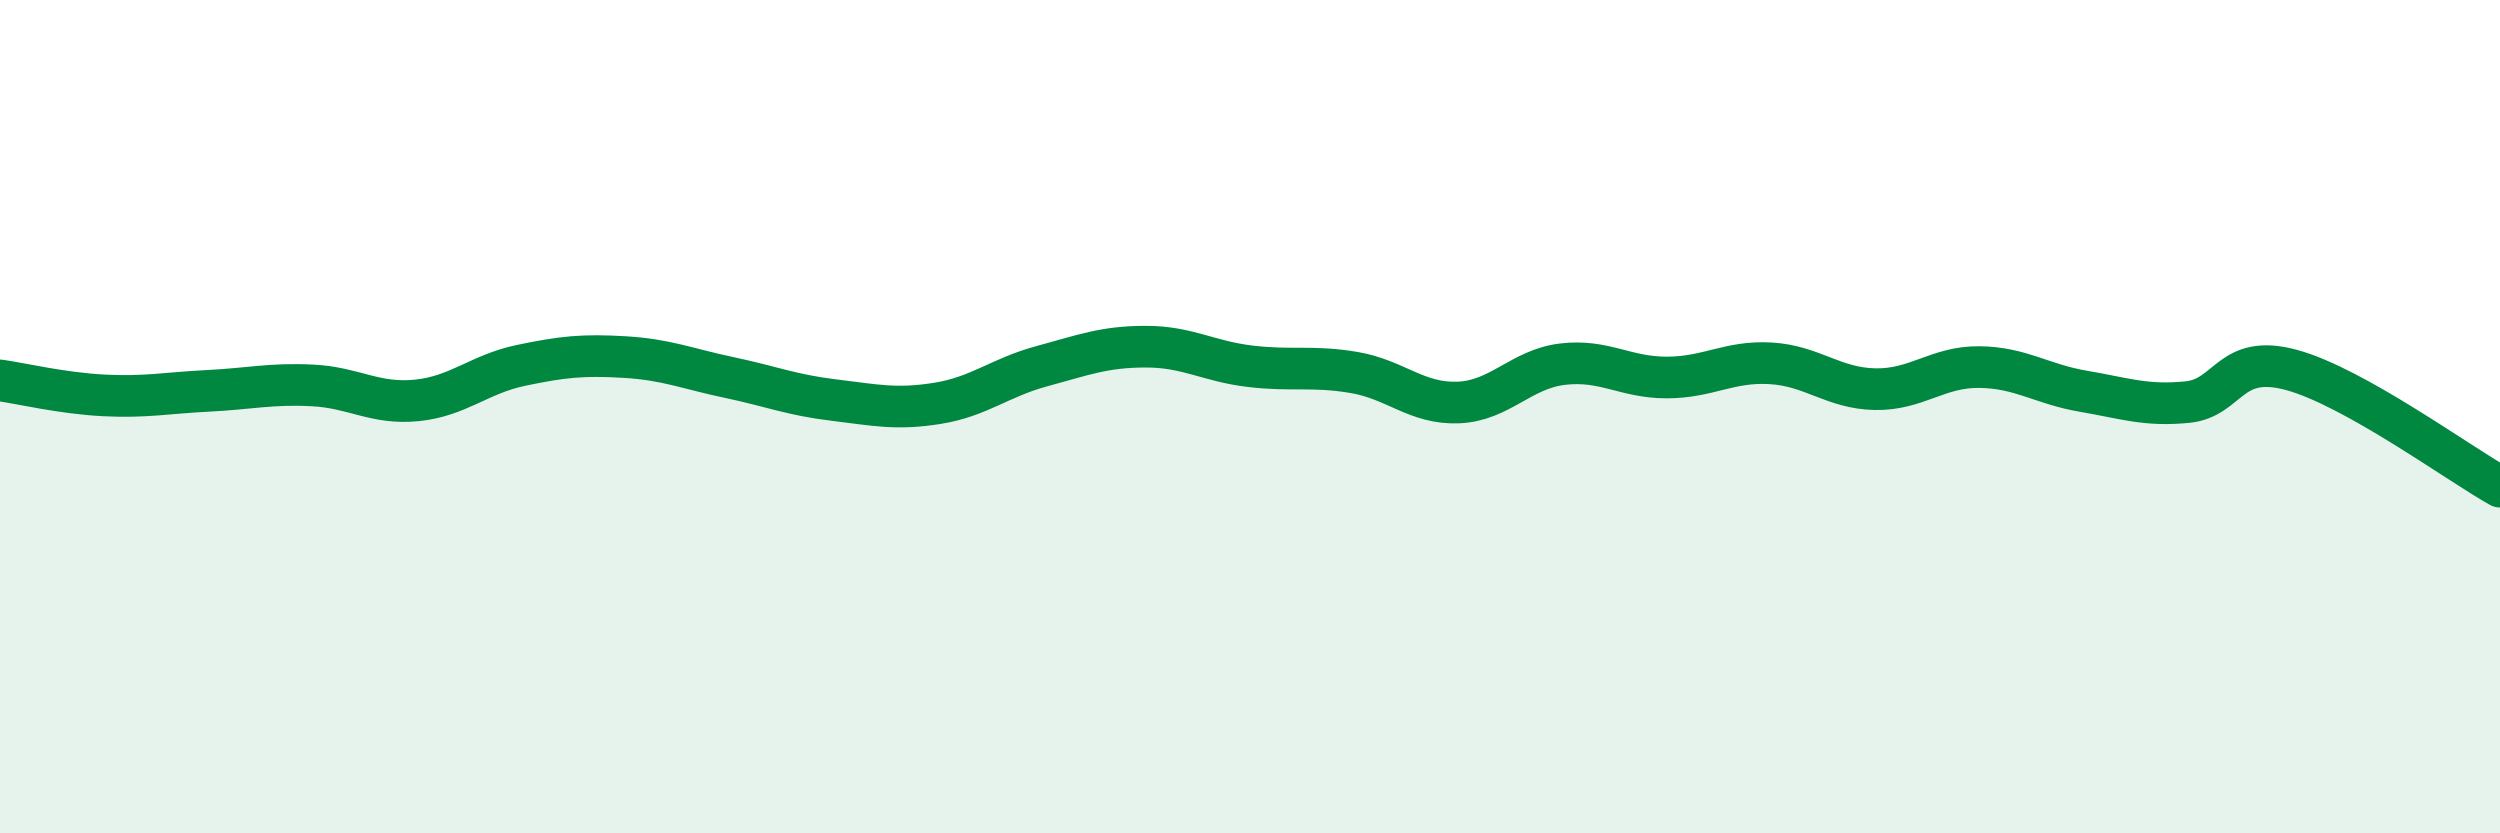 
    <svg width="60" height="20" viewBox="0 0 60 20" xmlns="http://www.w3.org/2000/svg">
      <path
        d="M 0,9.13 C 0.5,9.2 1.5,9.44 2.5,9.49 C 3.5,9.54 4,9.43 5,9.38 C 6,9.33 6.5,9.2 7.5,9.25 C 8.5,9.3 9,9.71 10,9.61 C 11,9.51 11.5,8.98 12.5,8.77 C 13.5,8.56 14,8.51 15,8.57 C 16,8.63 16.5,8.85 17.5,9.06 C 18.5,9.27 19,9.48 20,9.6 C 21,9.72 21.5,9.84 22.5,9.68 C 23.5,9.52 24,9.06 25,8.79 C 26,8.52 26.5,8.32 27.5,8.32 C 28.5,8.32 29,8.67 30,8.79 C 31,8.91 31.5,8.77 32.5,8.94 C 33.5,9.11 34,9.7 35,9.66 C 36,9.62 36.5,8.86 37.5,8.74 C 38.5,8.62 39,9.06 40,9.06 C 41,9.06 41.5,8.66 42.5,8.72 C 43.5,8.78 44,9.32 45,9.34 C 46,9.36 46.5,8.8 47.5,8.81 C 48.5,8.82 49,9.22 50,9.39 C 51,9.56 51.5,9.75 52.5,9.65 C 53.5,9.55 53.5,8.47 55,8.88 C 56.5,9.29 59,11.12 60,11.68L60 20L0 20Z"
        fill="#008740"
        opacity="0.1"
        stroke-linecap="round"
        stroke-linejoin="round"
      />
      <path
        d="M 0,9.13 C 0.5,9.2 1.5,9.44 2.5,9.49 C 3.5,9.54 4,9.43 5,9.38 C 6,9.33 6.5,9.2 7.5,9.25 C 8.5,9.3 9,9.71 10,9.61 C 11,9.51 11.5,8.98 12.5,8.77 C 13.5,8.56 14,8.51 15,8.57 C 16,8.63 16.5,8.85 17.5,9.06 C 18.5,9.27 19,9.48 20,9.6 C 21,9.72 21.5,9.84 22.5,9.68 C 23.5,9.52 24,9.06 25,8.79 C 26,8.52 26.5,8.32 27.5,8.32 C 28.5,8.32 29,8.67 30,8.79 C 31,8.91 31.5,8.77 32.5,8.94 C 33.5,9.11 34,9.7 35,9.66 C 36,9.62 36.5,8.86 37.5,8.74 C 38.5,8.62 39,9.06 40,9.06 C 41,9.06 41.5,8.66 42.5,8.72 C 43.5,8.78 44,9.32 45,9.34 C 46,9.36 46.5,8.8 47.5,8.81 C 48.5,8.82 49,9.22 50,9.39 C 51,9.56 51.5,9.75 52.5,9.65 C 53.5,9.55 53.5,8.47 55,8.88 C 56.5,9.29 59,11.12 60,11.68"
        stroke="#008740"
        stroke-width="1"
        fill="none"
        stroke-linecap="round"
        stroke-linejoin="round"
      />
    </svg>
  